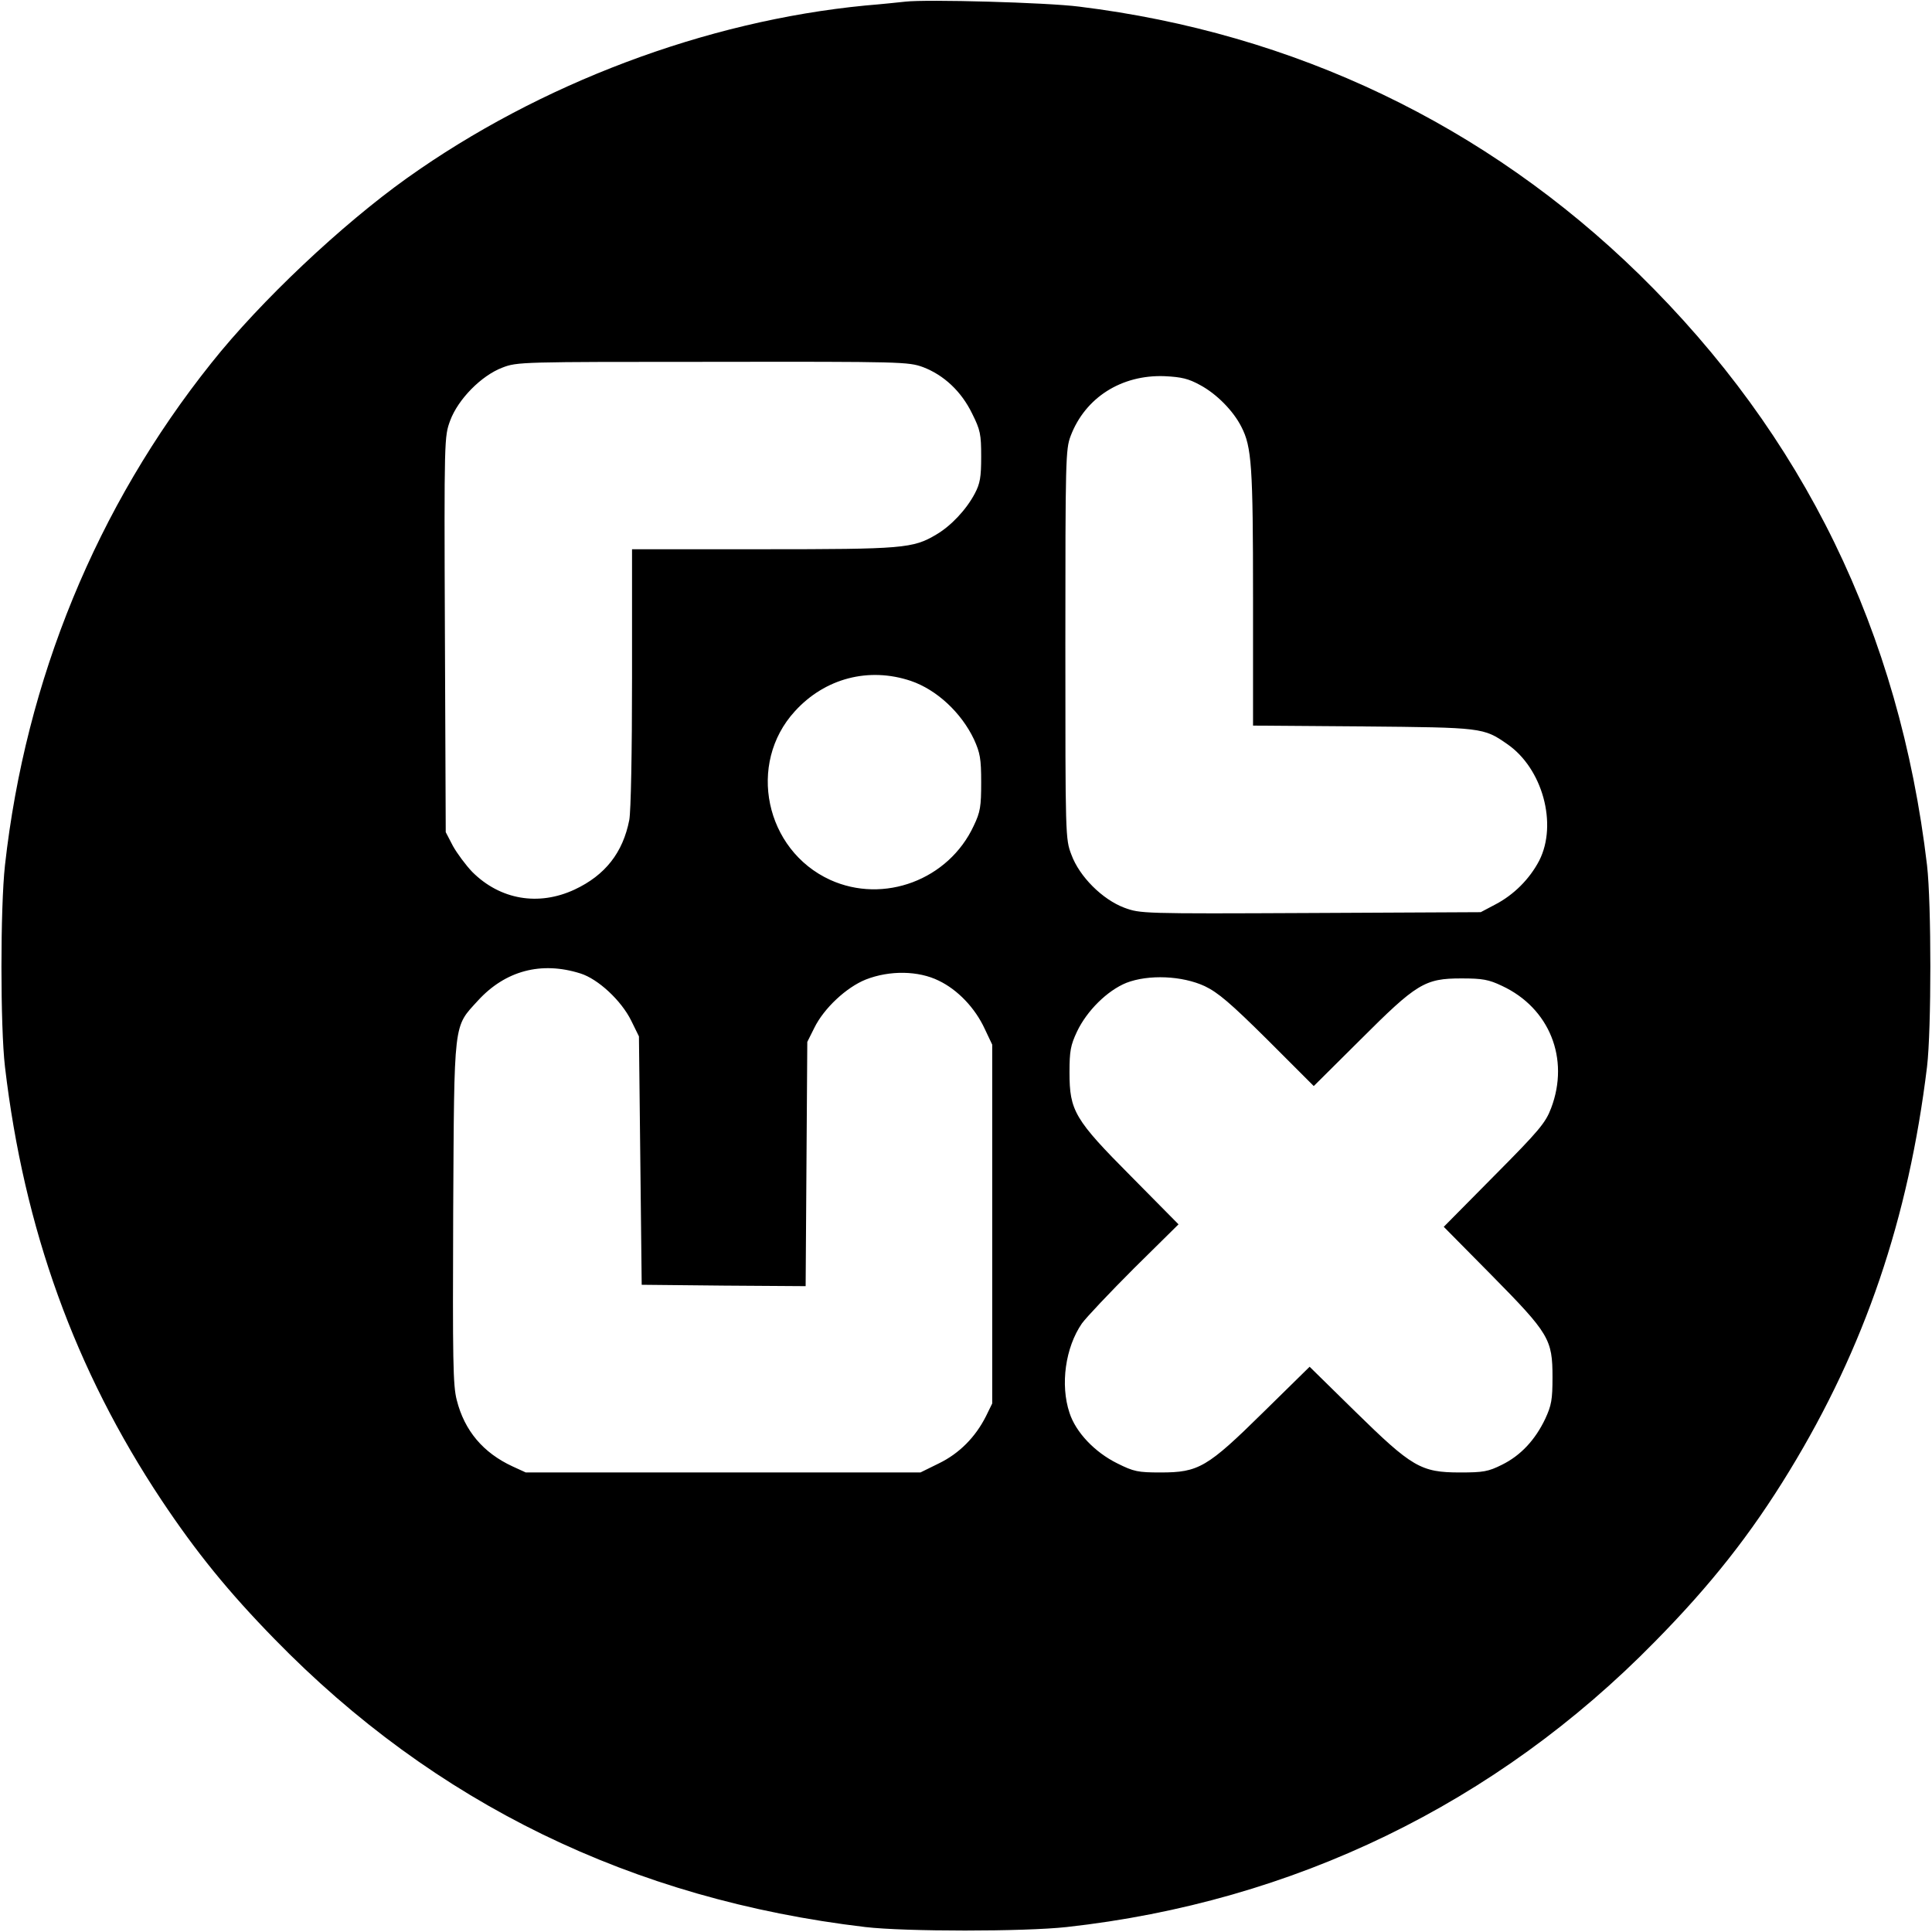 <?xml version="1.0" standalone="no"?>
<!DOCTYPE svg PUBLIC "-//W3C//DTD SVG 20010904//EN"
 "http://www.w3.org/TR/2001/REC-SVG-20010904/DTD/svg10.dtd">
<svg version="1.0" xmlns="http://www.w3.org/2000/svg"
 width="700pt" height="700pt" viewBox="0 0 700 700"
 preserveAspectRatio="xMidYMid meet">
<g transform="translate(0,700) scale(0.1,-0.1)"
fill="#000000" stroke="none">
<path d="M3280 6994 c-19 -2 -84 -9 -145 -14 -578 -56 -1180 -283 -1660 -625
-237 -169 -531 -446 -709 -670 -416 -521 -673 -1147 -748 -1820 -17 -154 -17
-585 0 -730 69 -588 254 -1099 567 -1570 126 -189 242 -332 410 -504 580 -595
1295 -943 2140 -1043 145 -17 576 -17 730 0 822 91 1556 447 2131 1034 203
206 348 390 487 618 274 449 432 915 499 1465 16 135 16 591 0 730 -100 846
-447 1557 -1043 2141 -555 542 -1249 874 -2029 970 -117 15 -553 27 -630 18z
m64 -1324 c76 -29 139 -88 178 -168 30 -60 33 -75 33 -157 0 -74 -4 -97 -23
-133 -31 -59 -87 -118 -140 -149 -84 -50 -120 -53 -629 -53 l-473 0 0 -464 c0
-271 -4 -485 -10 -517 -23 -118 -87 -200 -198 -252 -131 -61 -270 -37 -371 64
-23 24 -55 67 -70 94 l-26 50 -3 716 c-3 716 -2 717 19 775 29 78 113 163 189
192 54 21 68 21 762 21 687 1 709 0 762 -19z m1004 -65 c60 -32 121 -94 150
-152 37 -72 42 -141 42 -619 l0 -463 398 -3 c432 -4 437 -4 523 -64 128 -88
183 -290 116 -422 -35 -67 -92 -124 -159 -159 l-53 -28 -616 -3 c-614 -3 -617
-2 -675 19 -80 30 -163 113 -192 192 -22 57 -22 65 -22 762 0 671 1 707 19
755 53 140 185 223 341 217 61 -3 86 -9 128 -32z m-1048 -1072 c94 -32 183
-115 229 -212 22 -49 26 -69 26 -156 0 -87 -3 -107 -27 -157 -91 -196 -326
-284 -520 -196 -236 108 -302 421 -128 611 109 120 268 161 420 110z m-1197
-1060 c64 -20 148 -98 184 -171 l28 -57 5 -450 5 -450 297 -3 297 -2 3 442 3
443 25 50 c35 72 117 148 187 176 87 34 191 32 264 -4 69 -33 132 -99 167
-175 l27 -57 0 -650 0 -650 -23 -47 c-38 -75 -96 -134 -170 -170 l-67 -33
-715 0 -715 0 -48 22 c-106 49 -174 129 -202 240 -14 53 -15 144 -13 680 4
704 0 669 90 768 99 108 229 143 371 98z m2262 -46 c48 -23 93 -61 228 -195
l167 -167 168 167 c205 205 234 223 367 223 76 0 99 -4 147 -27 172 -80 246
-264 178 -443 -20 -53 -43 -81 -206 -245 l-183 -185 173 -175 c209 -212 221
-232 221 -370 0 -82 -4 -102 -26 -150 -37 -78 -90 -134 -157 -167 -50 -25 -68
-28 -152 -28 -142 0 -174 19 -380 221 l-165 162 -167 -164 c-204 -201 -235
-219 -373 -219 -82 0 -97 3 -157 33 -81 40 -150 112 -173 183 -34 102 -15 237
45 324 16 22 101 112 189 200 l161 159 -170 172 c-207 208 -225 239 -225 379
0 77 4 98 27 147 36 76 110 149 179 177 80 31 202 26 284 -12z"/>
</g>
</svg>
